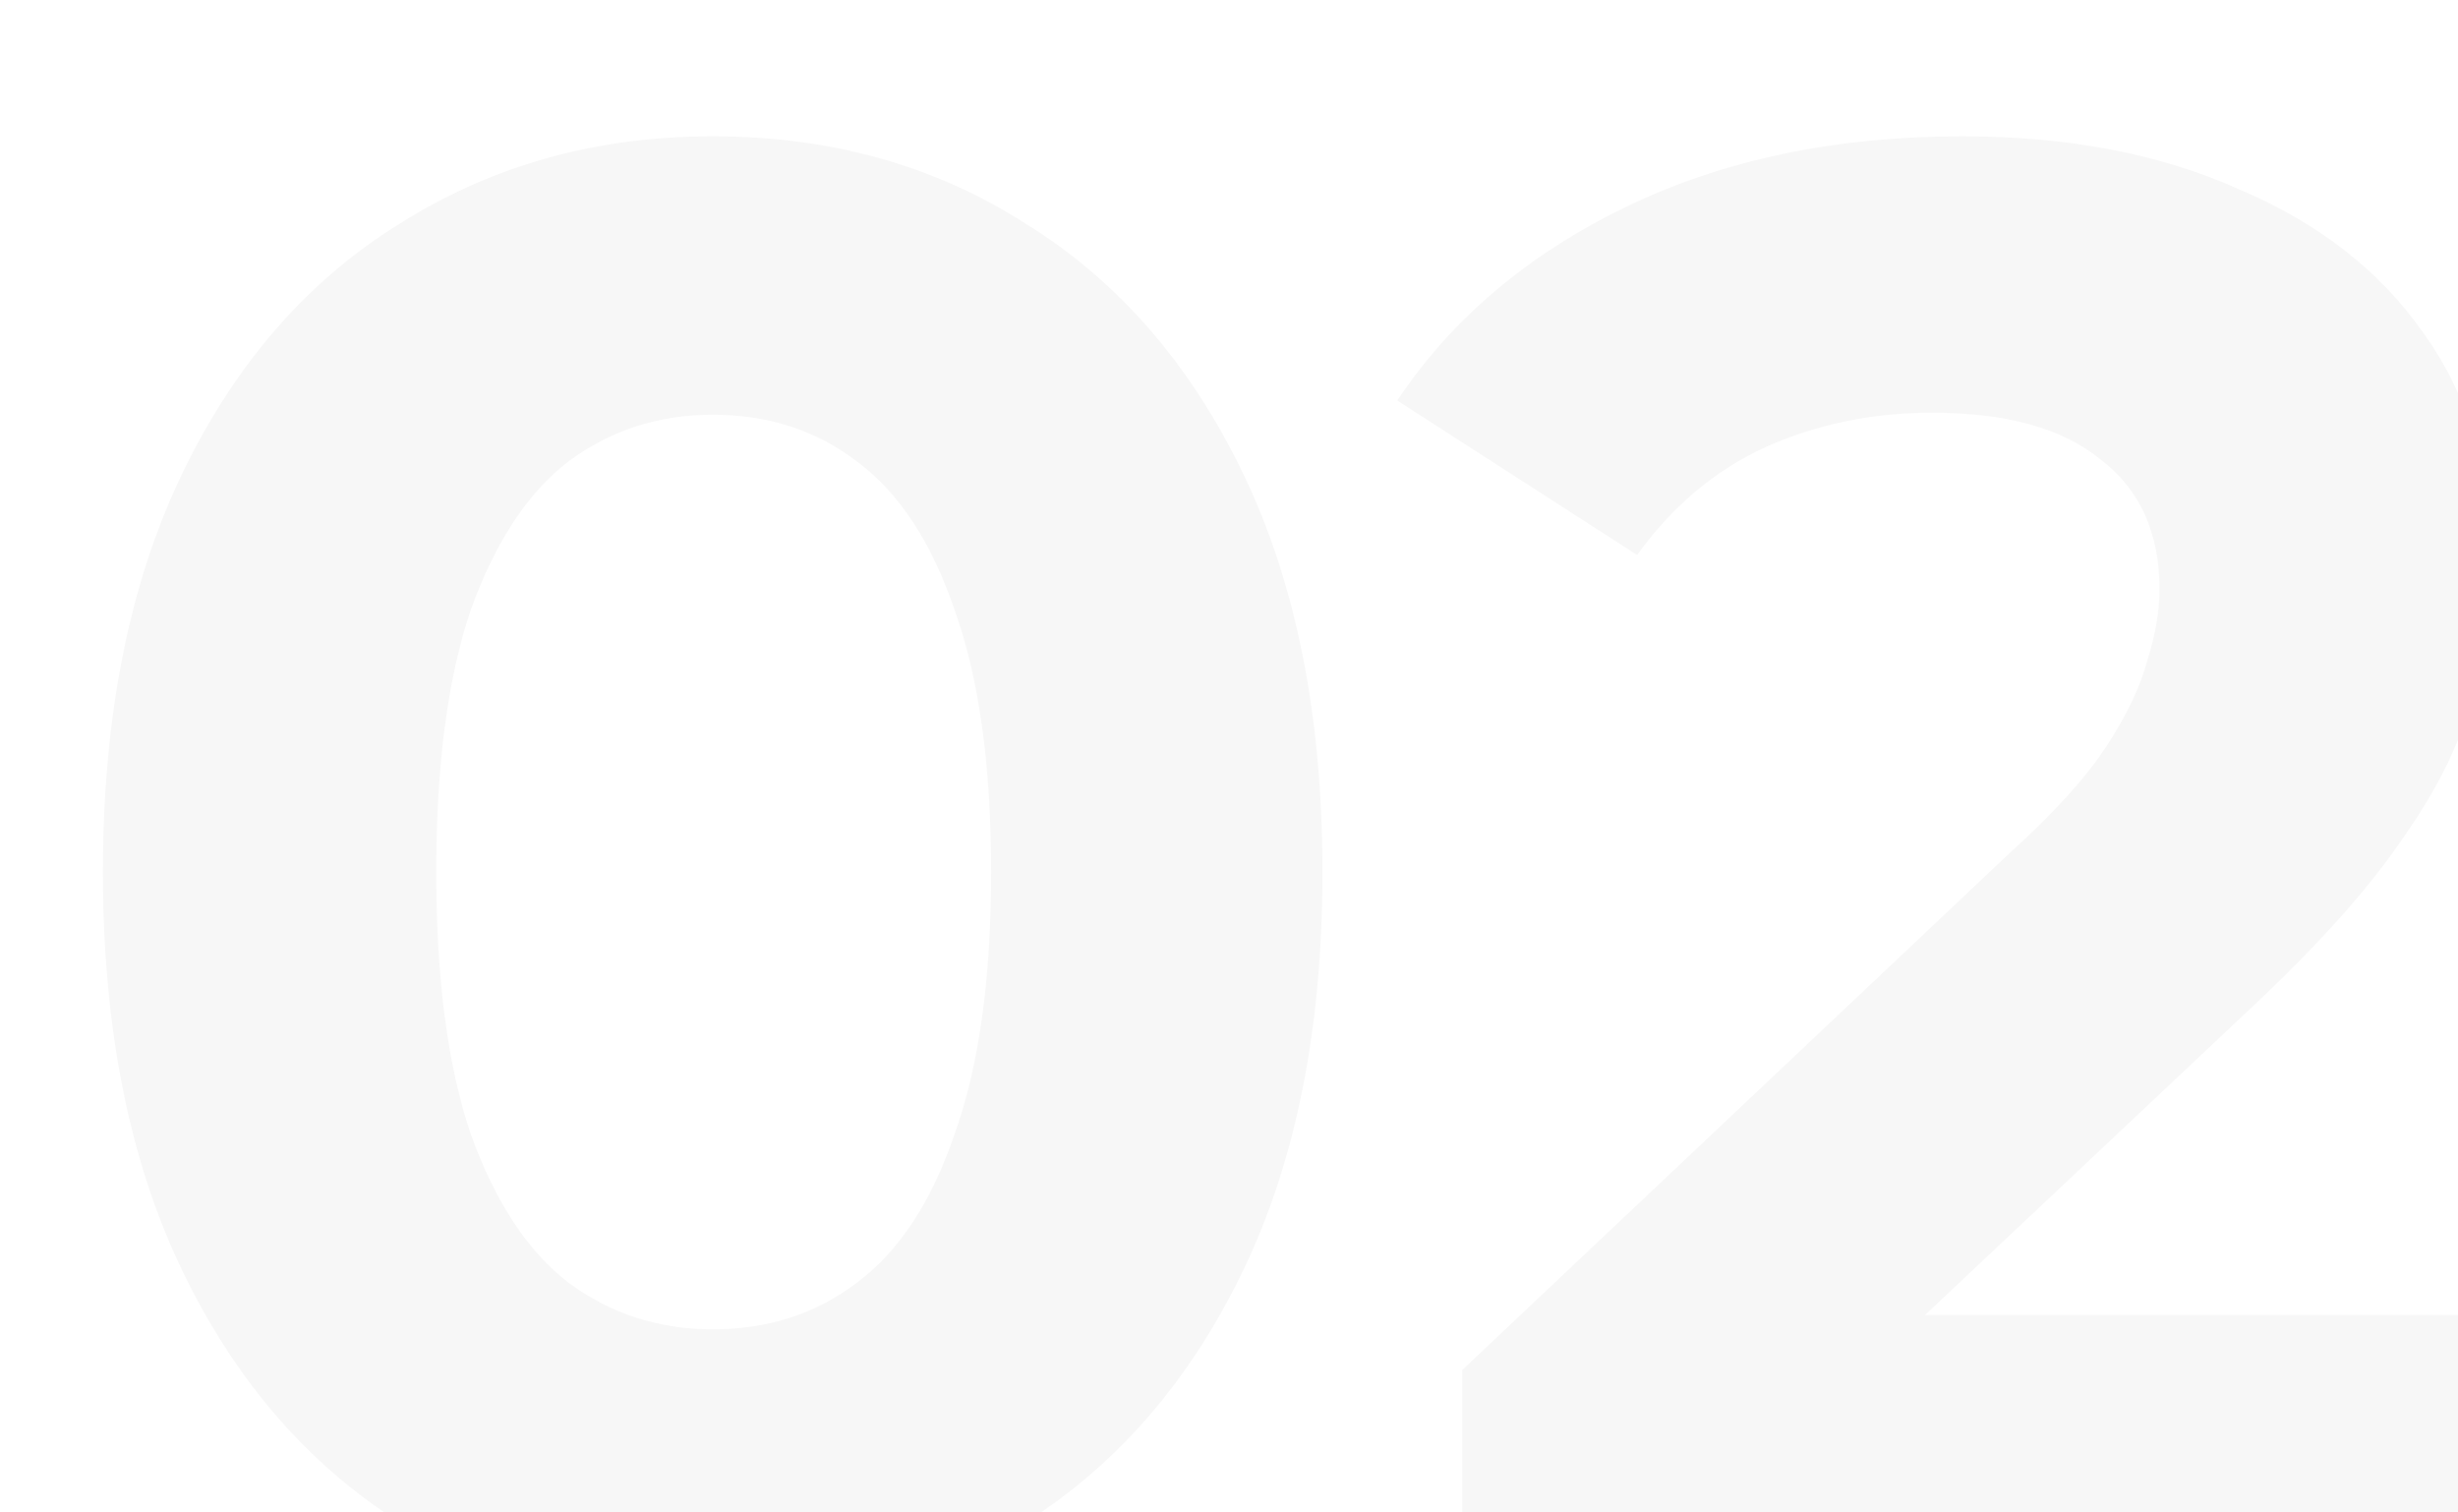 <?xml version="1.0" encoding="UTF-8"?> <svg xmlns="http://www.w3.org/2000/svg" width="104" height="64" viewBox="0 0 104 64" fill="none"><g filter="url(#filter0_i_1910_1744)"><path d="M26.154 63.032C21.223 63.032 16.809 61.828 12.91 59.42C9.011 56.955 5.944 53.4 3.708 48.756C1.472 44.112 0.354 38.493 0.354 31.9C0.354 25.307 1.472 19.688 3.708 15.044C5.944 10.4 9.011 6.874 12.91 4.466C16.809 2.001 21.223 0.768 26.154 0.768C31.142 0.768 35.557 2.001 39.398 4.466C43.297 6.874 46.364 10.4 48.6 15.044C50.836 19.688 51.954 25.307 51.954 31.9C51.954 38.493 50.836 44.112 48.6 48.756C46.364 53.4 43.297 56.955 39.398 59.42C35.557 61.828 31.142 63.032 26.154 63.032ZM26.154 51.25C28.505 51.25 30.54 50.591 32.26 49.272C34.037 47.953 35.413 45.861 36.388 42.994C37.42 40.127 37.936 36.429 37.936 31.9C37.936 27.371 37.42 23.673 36.388 20.806C35.413 17.939 34.037 15.847 32.26 14.528C30.54 13.209 28.505 12.55 26.154 12.55C23.861 12.55 21.825 13.209 20.048 14.528C18.328 15.847 16.952 17.939 15.92 20.806C14.945 23.673 14.458 27.371 14.458 31.9C14.458 36.429 14.945 40.127 15.92 42.994C16.952 45.861 18.328 47.953 20.048 49.272C21.825 50.591 23.861 51.25 26.154 51.25ZM57.871 62V52.97L81.091 31.04C82.926 29.377 84.273 27.887 85.133 26.568C85.993 25.249 86.567 24.045 86.853 22.956C87.197 21.867 87.369 20.863 87.369 19.946C87.369 17.538 86.538 15.703 84.875 14.442C83.27 13.123 80.891 12.464 77.737 12.464C75.215 12.464 72.864 12.951 70.685 13.926C68.564 14.901 66.758 16.42 65.267 18.484L55.119 11.948C57.413 8.508 60.623 5.785 64.751 3.778C68.879 1.771 73.638 0.768 79.027 0.768C83.499 0.768 87.398 1.513 90.723 3.004C94.106 4.437 96.715 6.473 98.549 9.11C100.441 11.747 101.387 14.901 101.387 18.57C101.387 20.519 101.129 22.469 100.613 24.418C100.155 26.31 99.18 28.317 97.689 30.438C96.256 32.559 94.135 34.939 91.325 37.576L72.061 55.722L69.395 50.648H103.365V62H57.871Z" fill="#F7F7F7"></path></g><defs><filter id="filter0_i_1910_1744" x="0.354" y="0.768" width="107.011" height="66.564" filterUnits="userSpaceOnUse" color-interpolation-filters="sRGB"><feFlood flood-opacity="0" result="BackgroundImageFix"></feFlood><feBlend mode="normal" in="SourceGraphic" in2="BackgroundImageFix" result="shape"></feBlend><feColorMatrix in="SourceAlpha" type="matrix" values="0 0 0 0 0 0 0 0 0 0 0 0 0 0 0 0 0 0 127 0" result="hardAlpha"></feColorMatrix><feOffset dx="4" dy="5"></feOffset><feGaussianBlur stdDeviation="2.15"></feGaussianBlur><feComposite in2="hardAlpha" operator="arithmetic" k2="-1" k3="1"></feComposite><feColorMatrix type="matrix" values="0 0 0 0 0 0 0 0 0 0 0 0 0 0 0 0 0 0 0.25 0"></feColorMatrix><feBlend mode="normal" in2="shape" result="effect1_innerShadow_1910_1744"></feBlend></filter></defs></svg> 